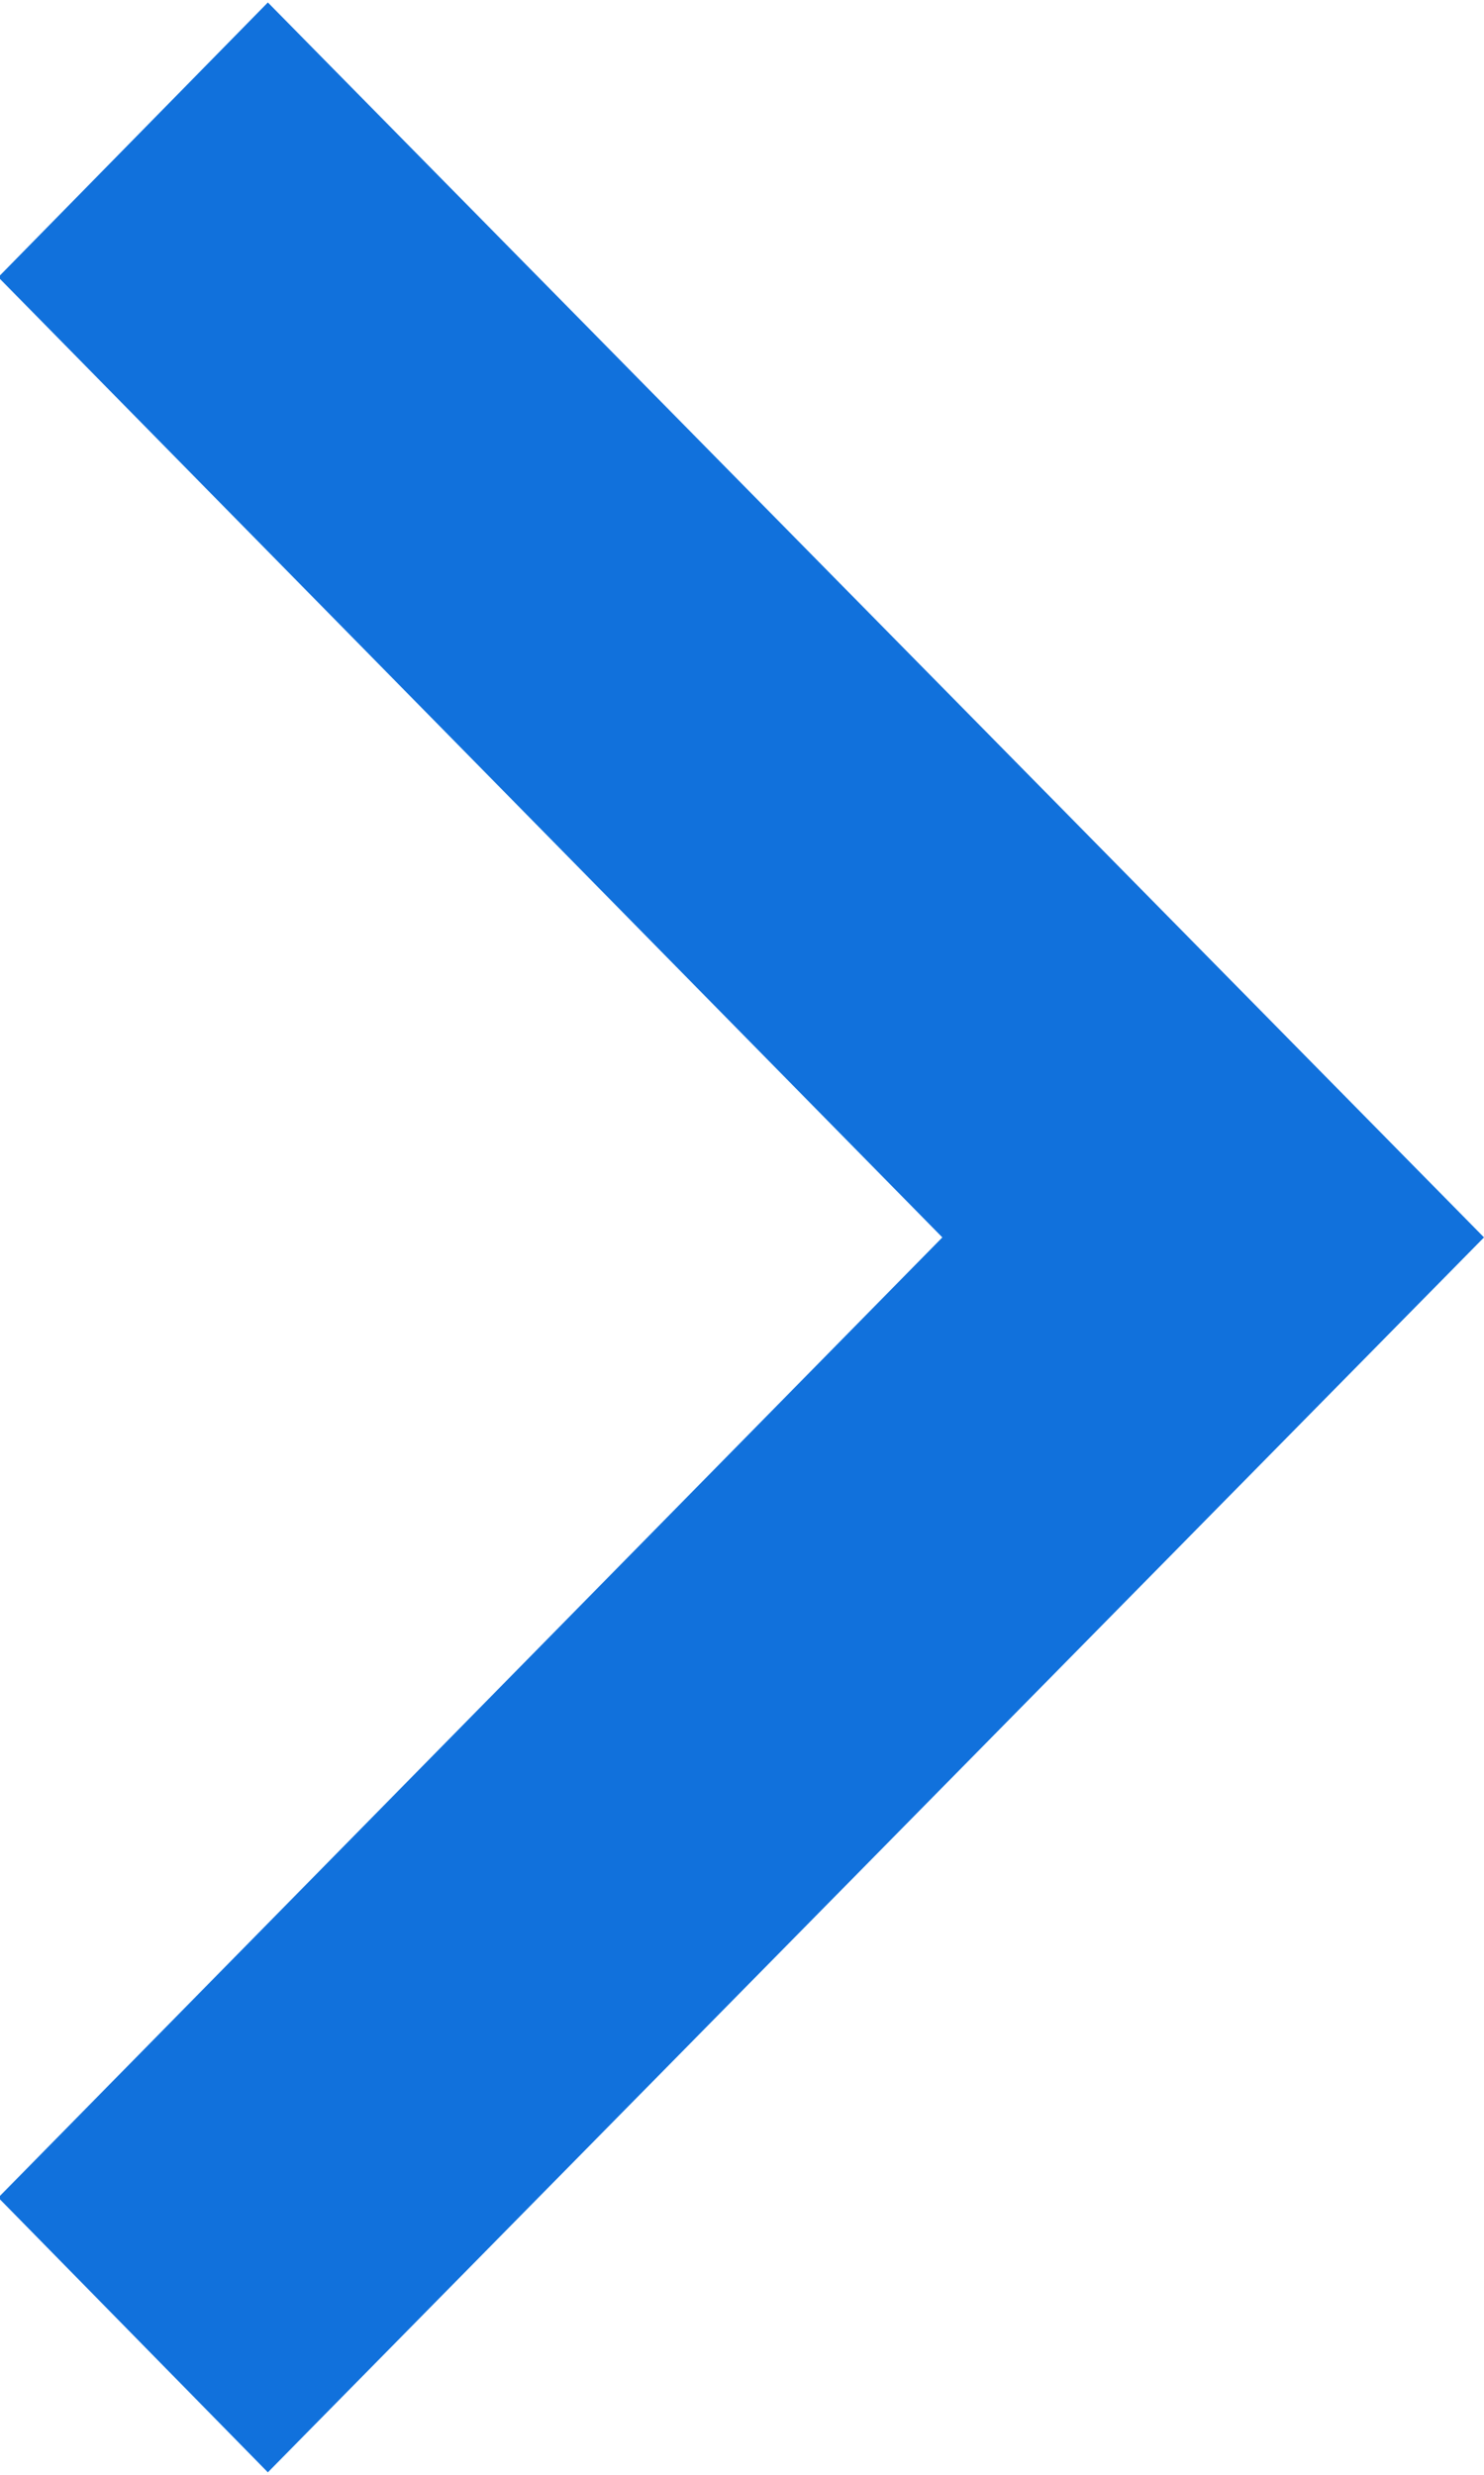 <svg xmlns="http://www.w3.org/2000/svg" width="6" height="10" viewBox="0 0 6 10">
  <defs>
    <style>
      .cls-1 {
        fill: #1171dc;
        fill-rule: evenodd;
      }
    </style>
  </defs>
  <path id="xinagfyiconimg1" class="cls-1" d="M655.083,1712.99l-1.09-1.11,3.817-3.88-3.817-3.88,1.09-1.11L660,1708Z" transform="translate(-654 -1703)"/>
</svg>

